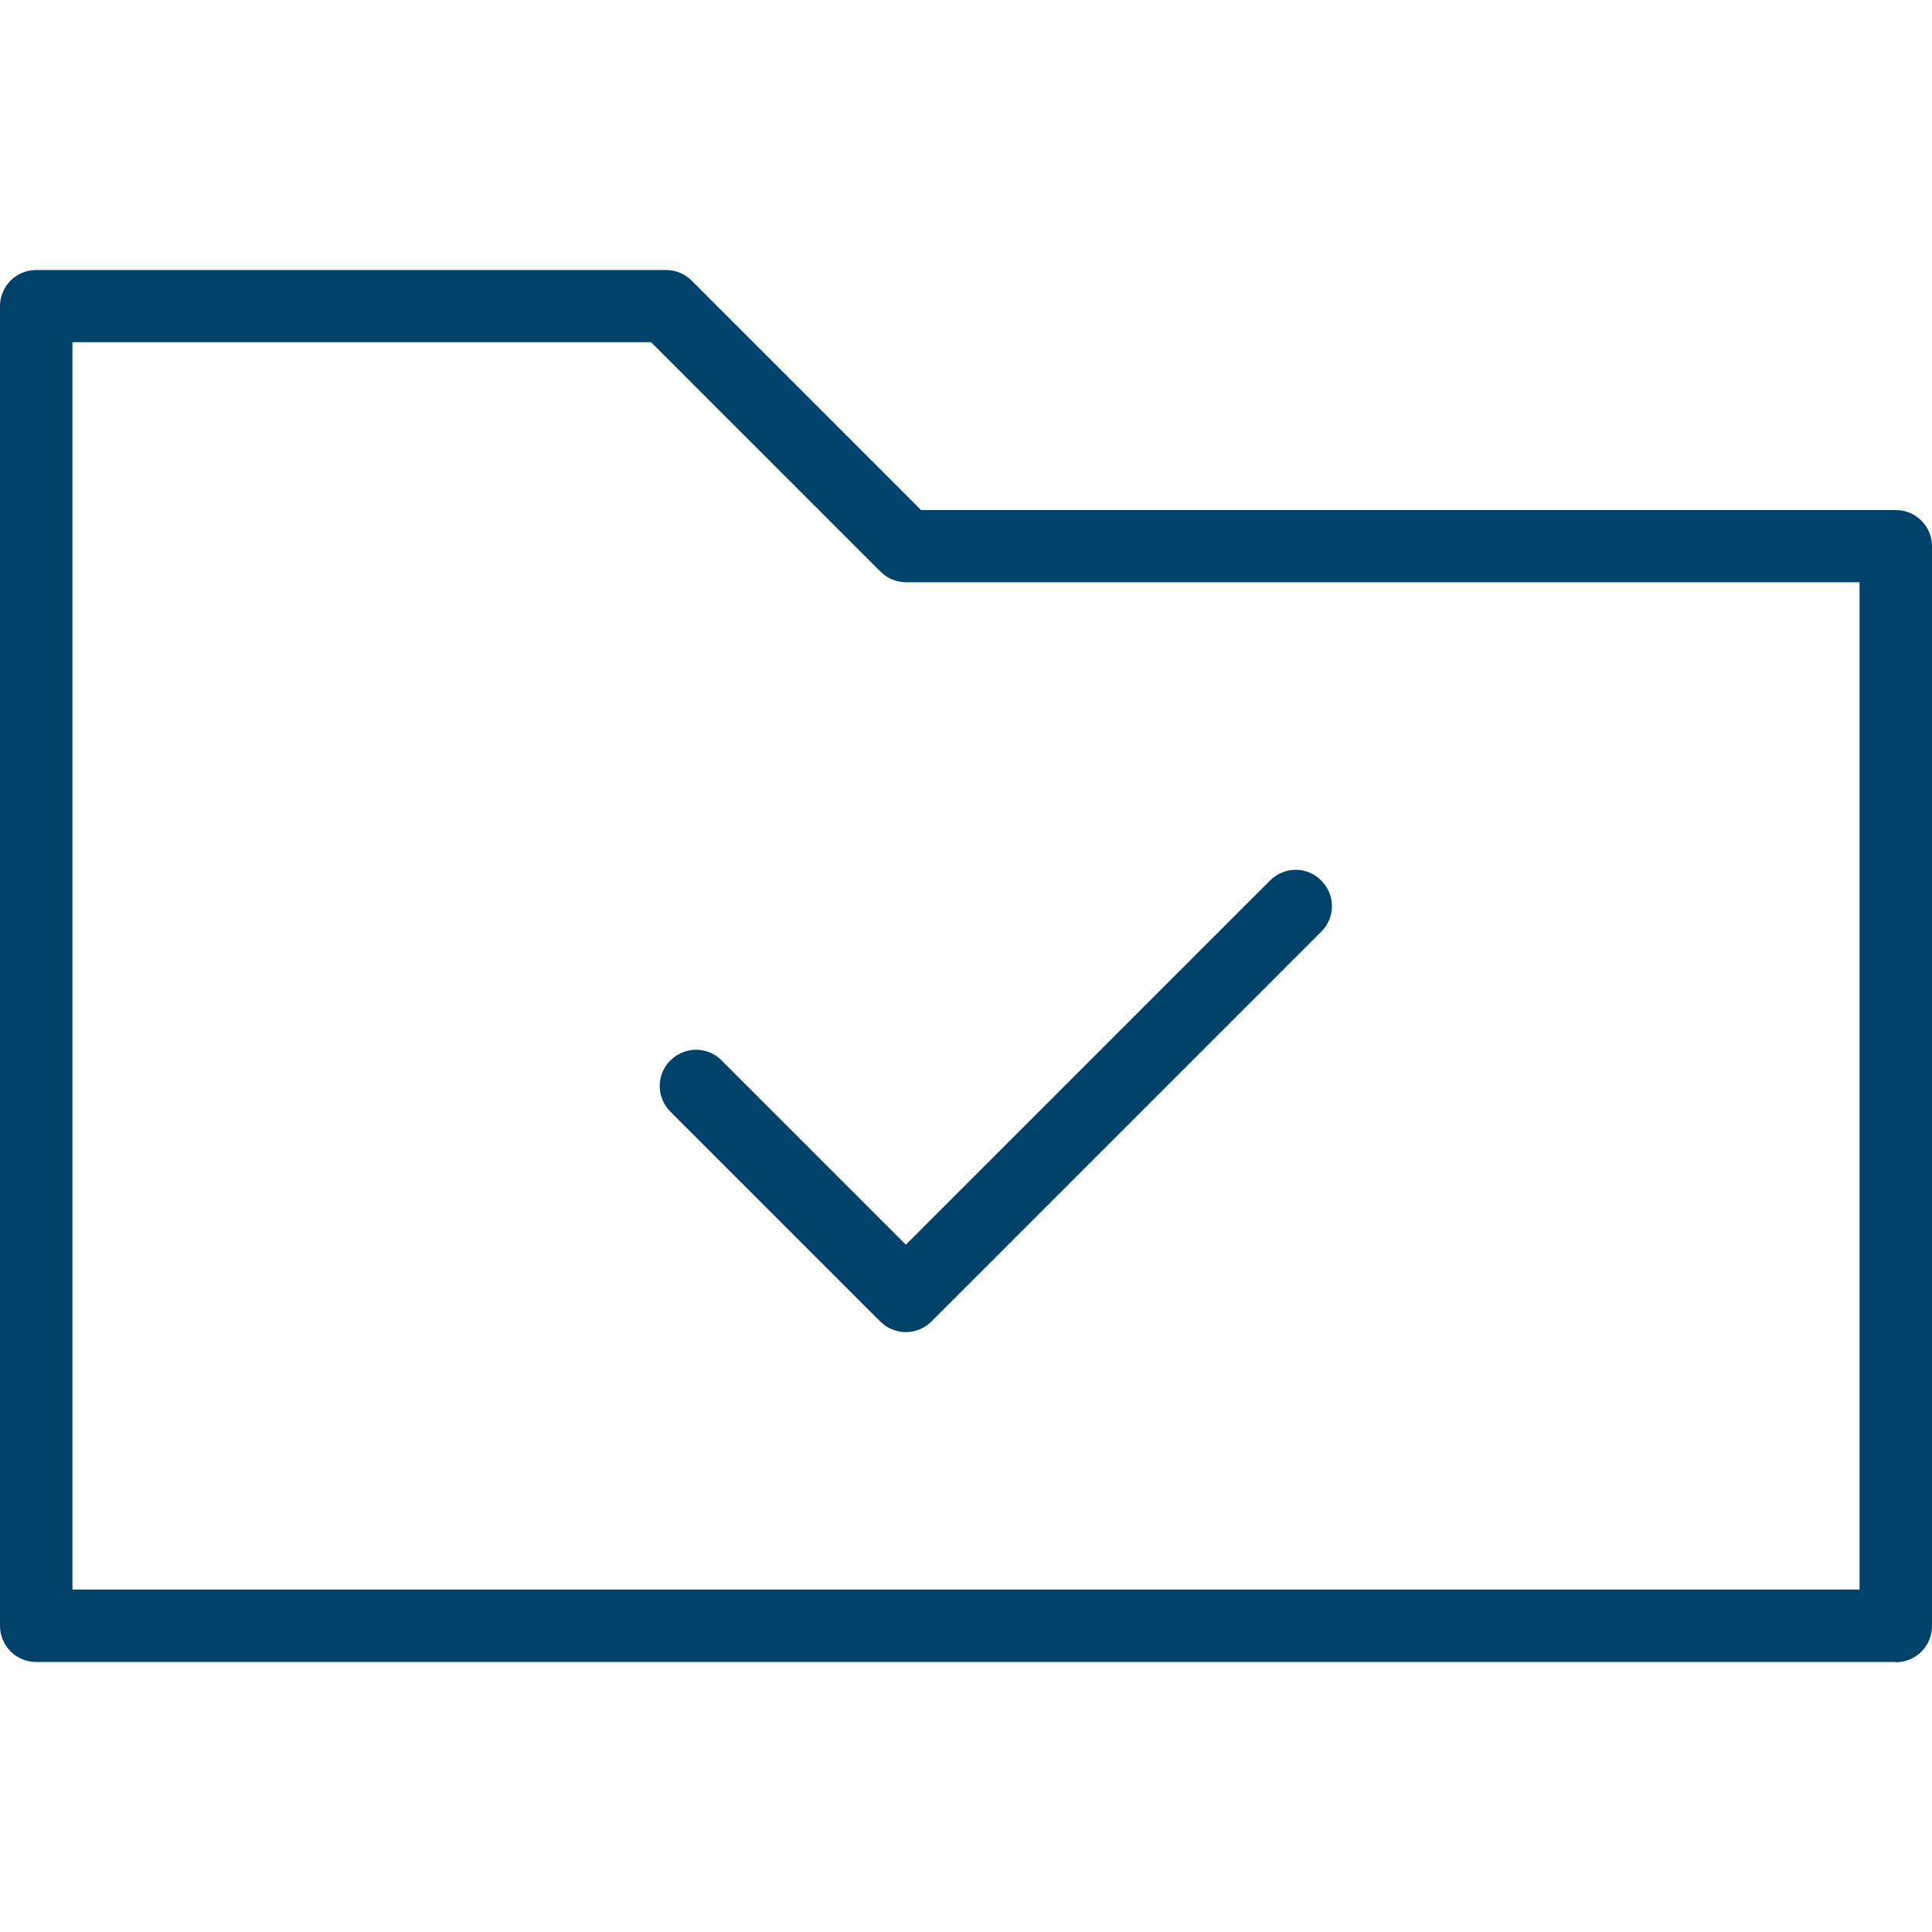 <?xml version="1.0" encoding="UTF-8"?>
<svg id="Layer_1" data-name="Layer 1" xmlns="http://www.w3.org/2000/svg" version="1.1" viewBox="0 0 800 800">
  <defs>
    <style>
      .cls-1 {
        fill: #00426a;
        stroke-width: 0px;
      }
    </style>
  </defs>
  <path class="cls-1" d="M785,688.2H15c-8.3,0-15-6.7-15-15V126.8c0-8.3,6.7-15,15-15h260.8c4,0,7.8,1.6,10.6,4.4l95,95h403.6c8.3,0,15,6.7,15,15v447.1c0,8.3-6.7,15-15,15ZM30,658.2h740V241.1h-394.8c-4,0-7.8-1.6-10.6-4.4l-95-95H30v516.4Z"/>
  <path class="cls-1" d="M375.1,551.6c-3.8,0-7.7-1.5-10.6-4.4l-86.9-86.9c-5.9-5.9-5.9-15.4,0-21.2,5.9-5.9,15.4-5.9,21.2,0l76.3,76.3,150.8-150.8c5.9-5.9,15.4-5.9,21.2,0,5.9,5.9,5.9,15.4,0,21.2l-161.4,161.4c-2.9,2.9-6.8,4.4-10.6,4.4Z"/>
</svg>